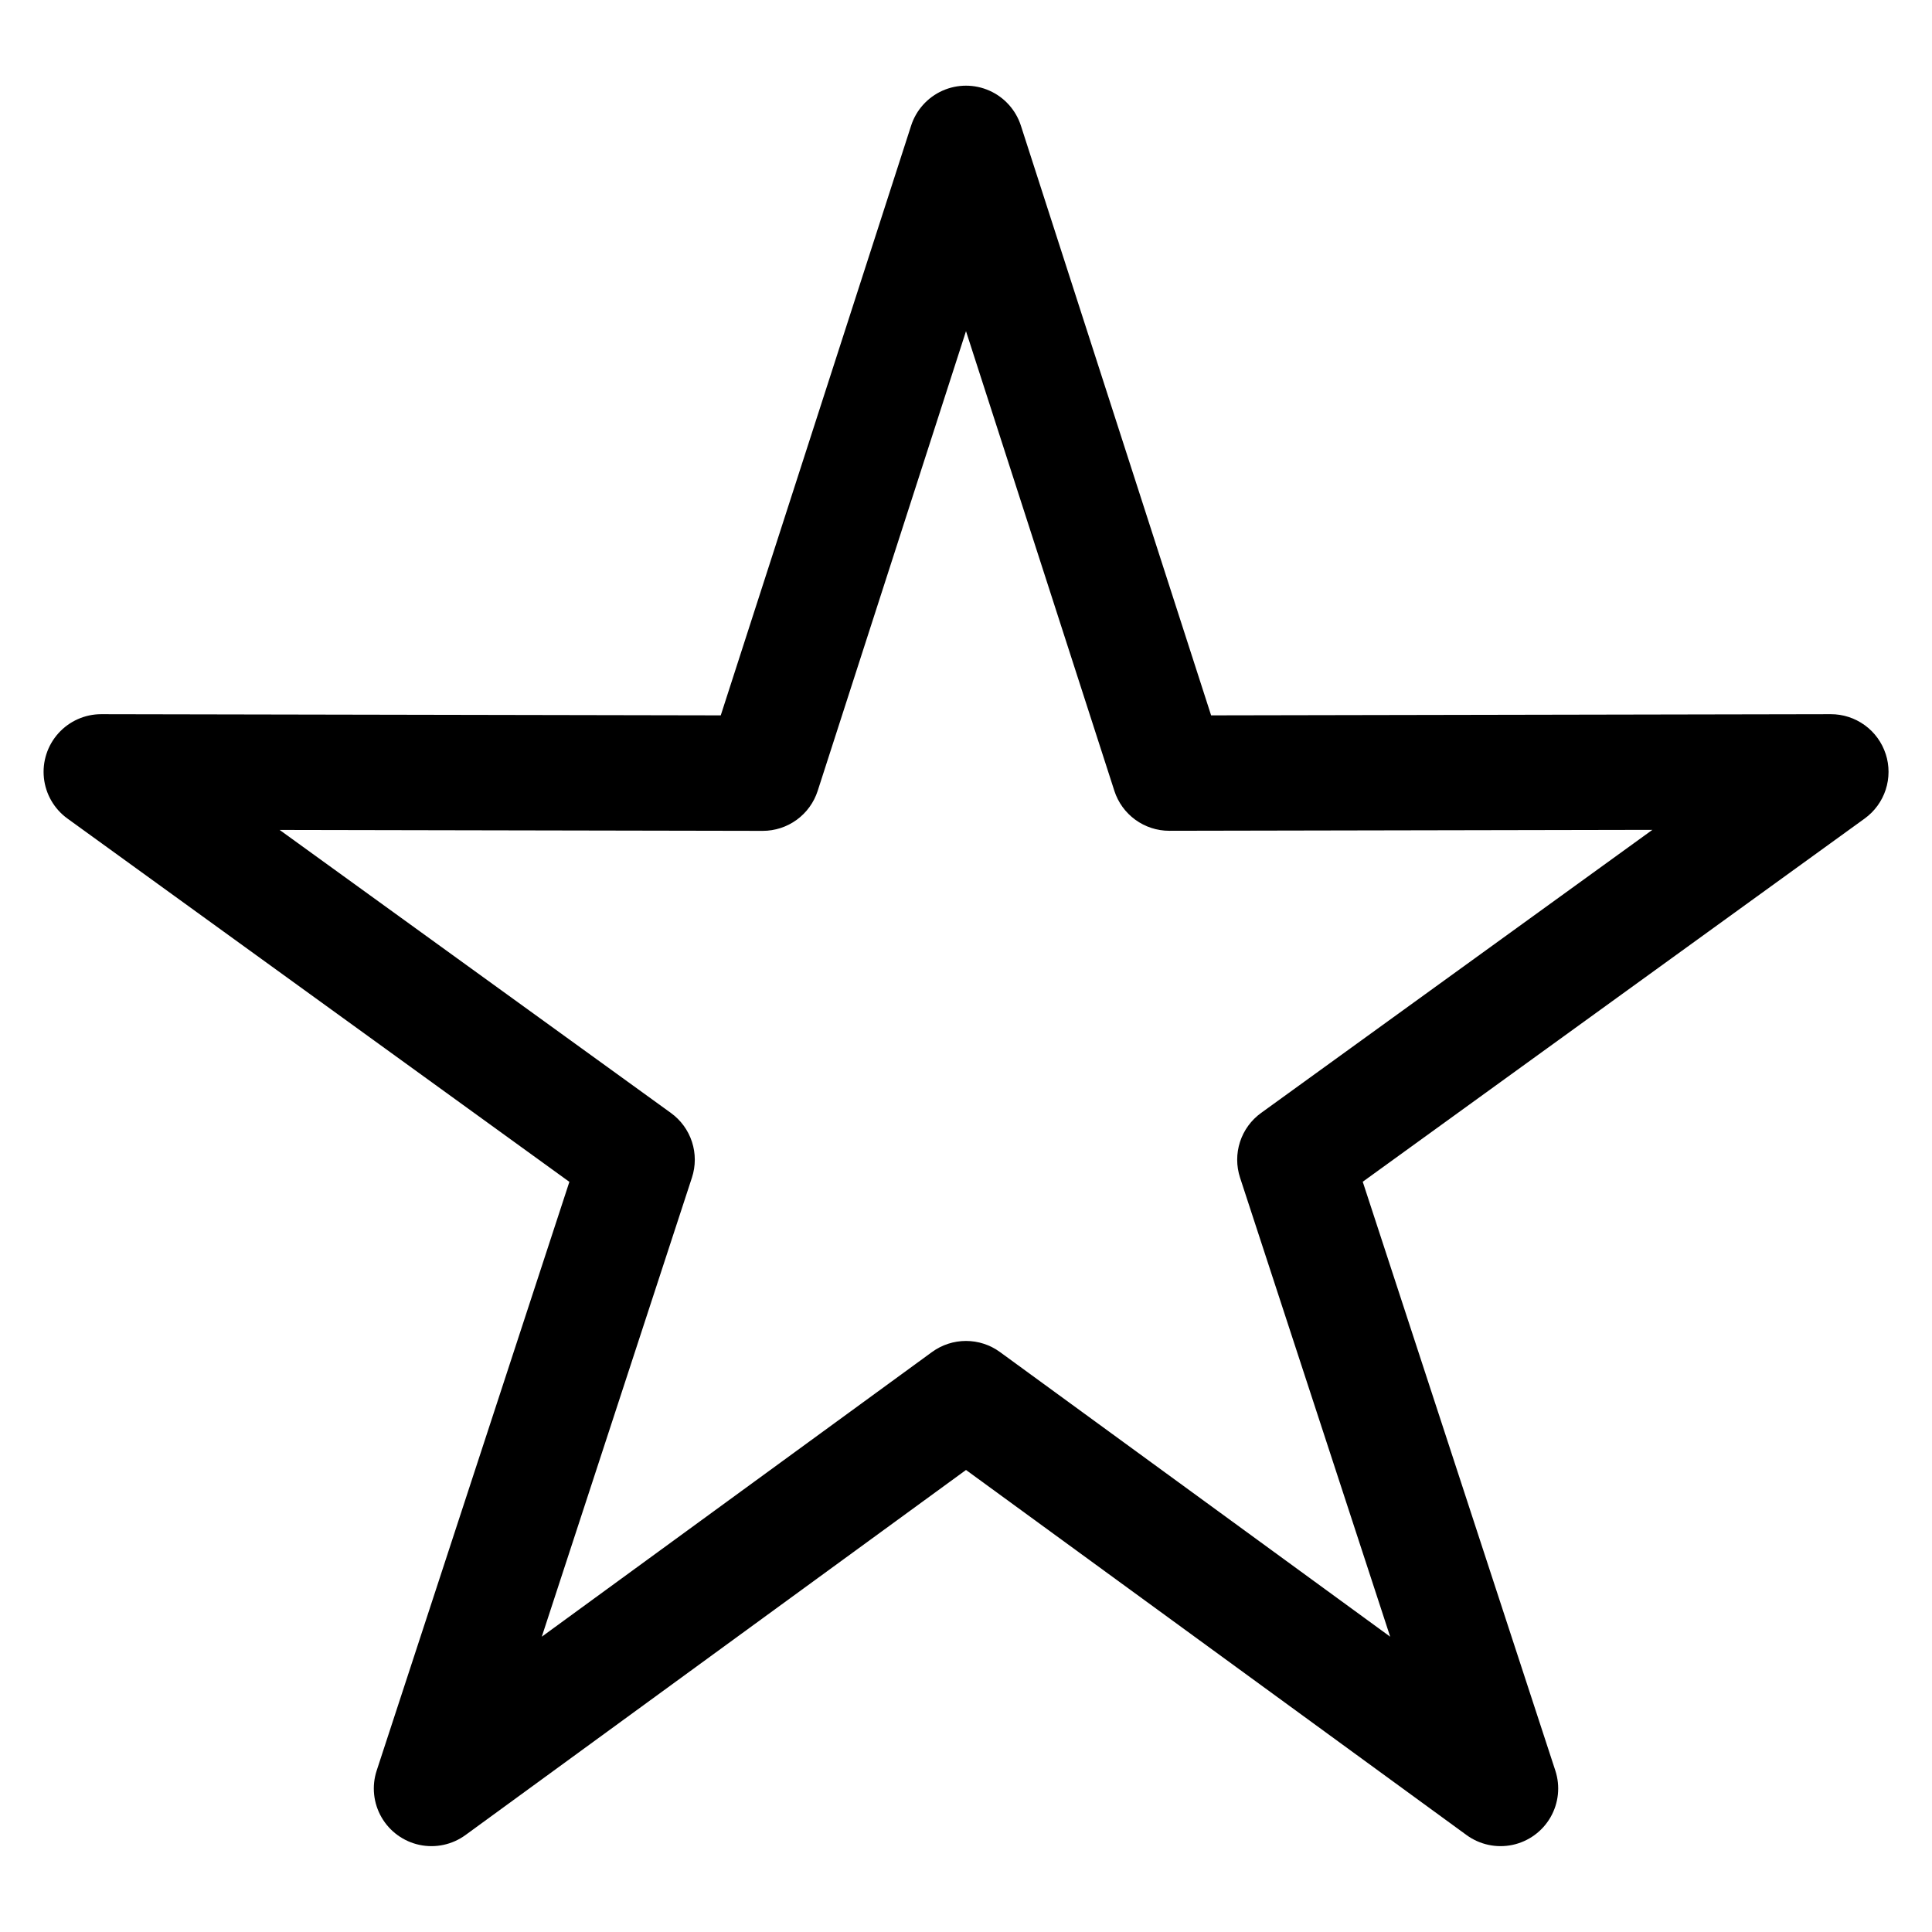<?xml version="1.0" encoding="UTF-8"?>
<!-- The Best Svg Icon site in the world: iconSvg.co, Visit us! https://iconsvg.co -->
<svg fill="#000000" width="800px" height="800px" version="1.1" viewBox="144 144 512 512" xmlns="http://www.w3.org/2000/svg">
 <path d="m643.73 343.82c-0.996-3.07-2.945-5.75-5.559-7.644-2.617-1.898-5.766-2.918-8.996-2.91h-0.027l-164.19 0.312-50.402-156.25c-1.328-4.141-4.352-7.519-8.32-9.293-3.969-1.773-8.504-1.773-12.473 0-3.969 1.773-6.992 5.152-8.316 9.293l-50.438 156.25-164.18-0.312c-4.336 0-8.461 1.844-11.359 5.066-2.894 3.219-4.289 7.519-3.832 11.828s2.723 8.223 6.234 10.762l133.02 96.285-51.07 156.03c-1.344 4.117-0.875 8.613 1.289 12.367 2.164 3.754 5.824 6.41 10.059 7.312 4.238 0.898 8.66-0.043 12.164-2.59l132.67-96.766 132.67 96.766c3.504 2.547 7.926 3.488 12.164 2.59 4.238-0.902 7.894-3.559 10.059-7.312 2.164-3.754 2.633-8.25 1.289-12.367l-51.043-156.06 133.02-96.258c2.617-1.895 4.566-4.57 5.57-7.641 1-3.074 1.004-6.387 0.004-9.461zm-165.54 95.133c-2.625 1.898-4.574 4.578-5.574 7.656s-0.996 6.394 0.008 9.473l39.789 121.66-103.41-75.438c-2.613-1.91-5.766-2.938-9.004-2.938s-6.394 1.027-9.008 2.938l-103.41 75.438 39.789-121.66c1.008-3.078 1.012-6.394 0.012-9.473s-2.953-5.758-5.574-7.656l-103.7-75.012 128 0.246h0.027c3.234 0 6.383-1.023 9-2.926 2.613-1.902 4.559-4.582 5.555-7.66l39.309-121.84 39.32 121.82h-0.004c0.996 3.078 2.941 5.758 5.555 7.66 2.617 1.902 5.766 2.926 9 2.926h0.027l128-0.246z"/>
</svg>